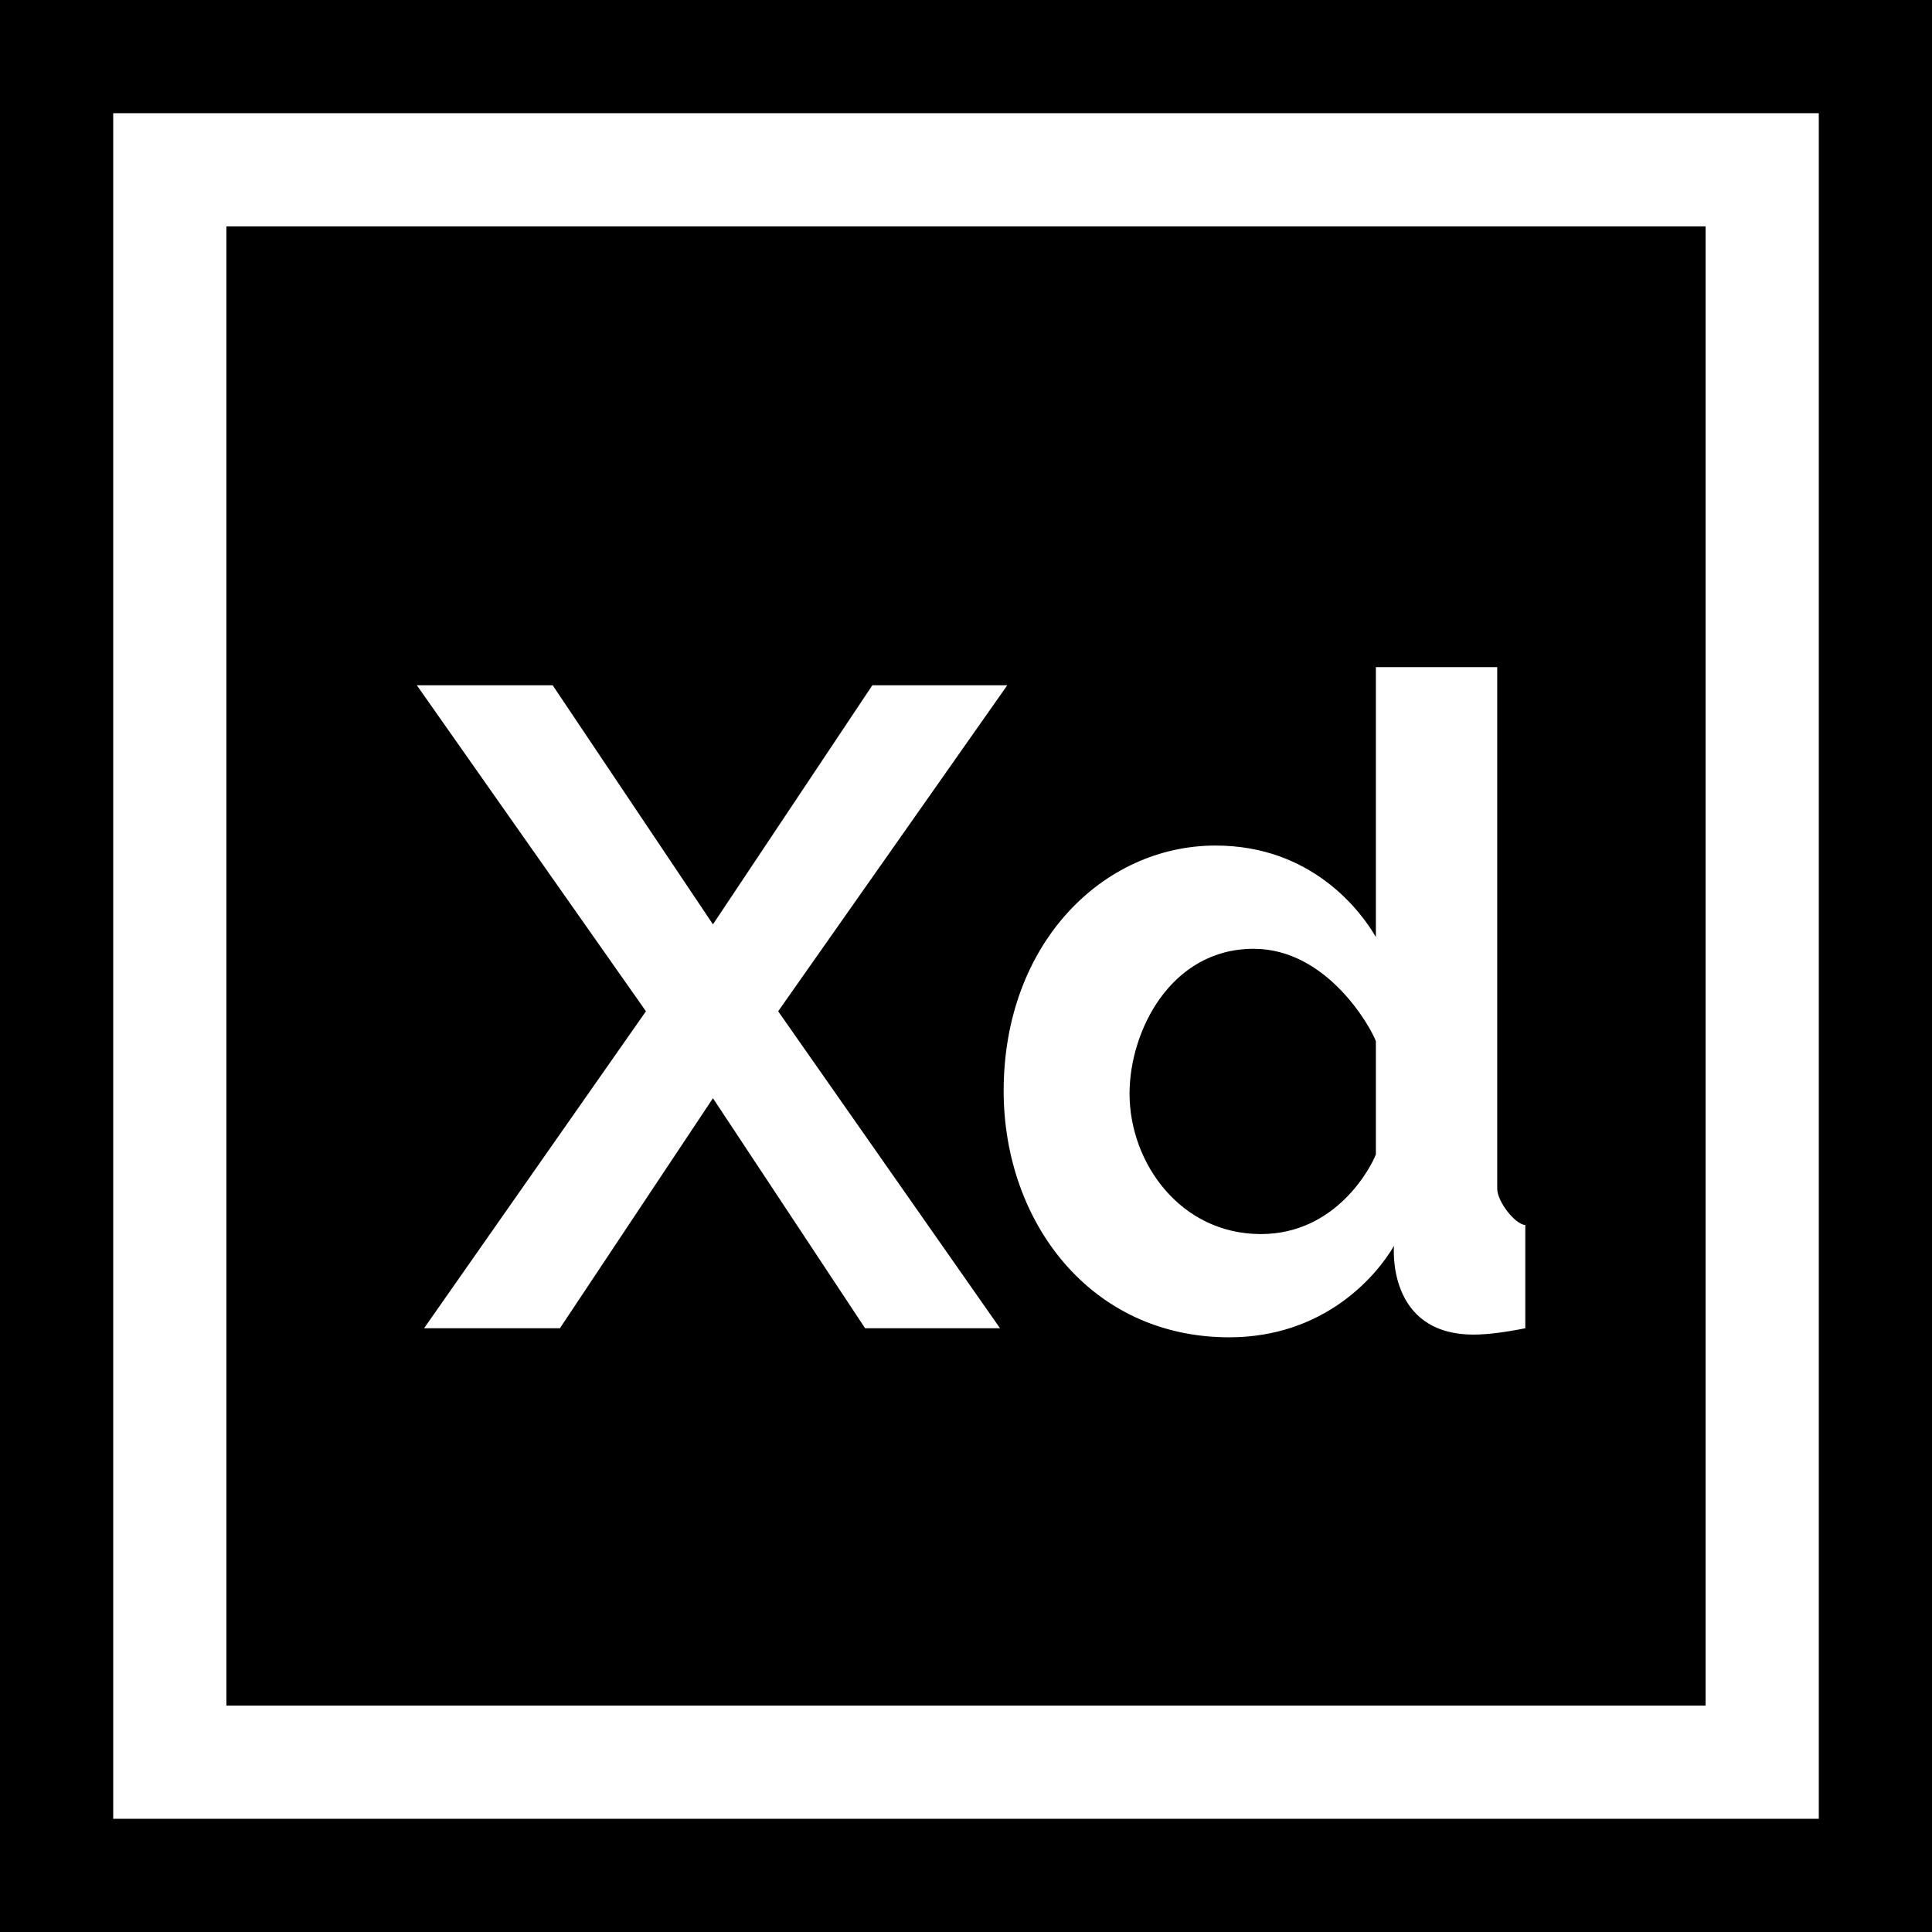 <?xml version="1.0"?>
<svg xmlns="http://www.w3.org/2000/svg" xmlns:xlink="http://www.w3.org/1999/xlink" version="1.1" id="Capa_1" x="0px" y="0px" viewBox="0 0 512 512" style="enable-background:new 0 0 512 512;" xml:space="preserve" width="512px" height="512px"><g><g>
	<g>
		<path d="M0,0v512h512V0H0z M482,482H30V30h452V482z" data-original="#000000" class="active-path" data-old_color="#000000" fill="#000000"/>
	</g>
</g><g>
	<g>
		<path d="M60,60v392h392V60H60z M229.262,352l-40.32-60.96L148.382,352h-36l58.8-84l-60.721-86.4h36l42.48,63.36l42.24-63.36h35.76    l-60.72,86.4l58.8,84H229.262z M390.54,353.68c-23.221,0-21.119-23.52-21.119-23.52c-4.643,8.002-18.477,24.24-43.68,24.24    c-36.922,0-59.761-30.775-59.761-65.28c0-39.12,26.339-65.04,56.16-65.04c25.262,0,38.317,17.04,42.479,24.24V176.8h32.16v138.24    c0,3.36,4.718,9.442,7.44,9.6V352h0.002C398.618,353.118,394.058,353.68,390.54,353.68z" data-original="#000000" class="active-path" data-old_color="#000000" fill="#000000"/>
	</g>
</g><g>
	<g>
		<path d="M332.221,251.44c-21.901,0-32.88,21.727-32.88,38.4c0,18.327,13.479,37.2,34.8,37.2c20.179,0,29.358-18.079,30.479-21.12    v-30C363.338,272.402,351.819,251.44,332.221,251.44z" data-original="#000000" class="active-path" data-old_color="#000000" fill="#000000"/>
	</g>
</g></g> </svg>
